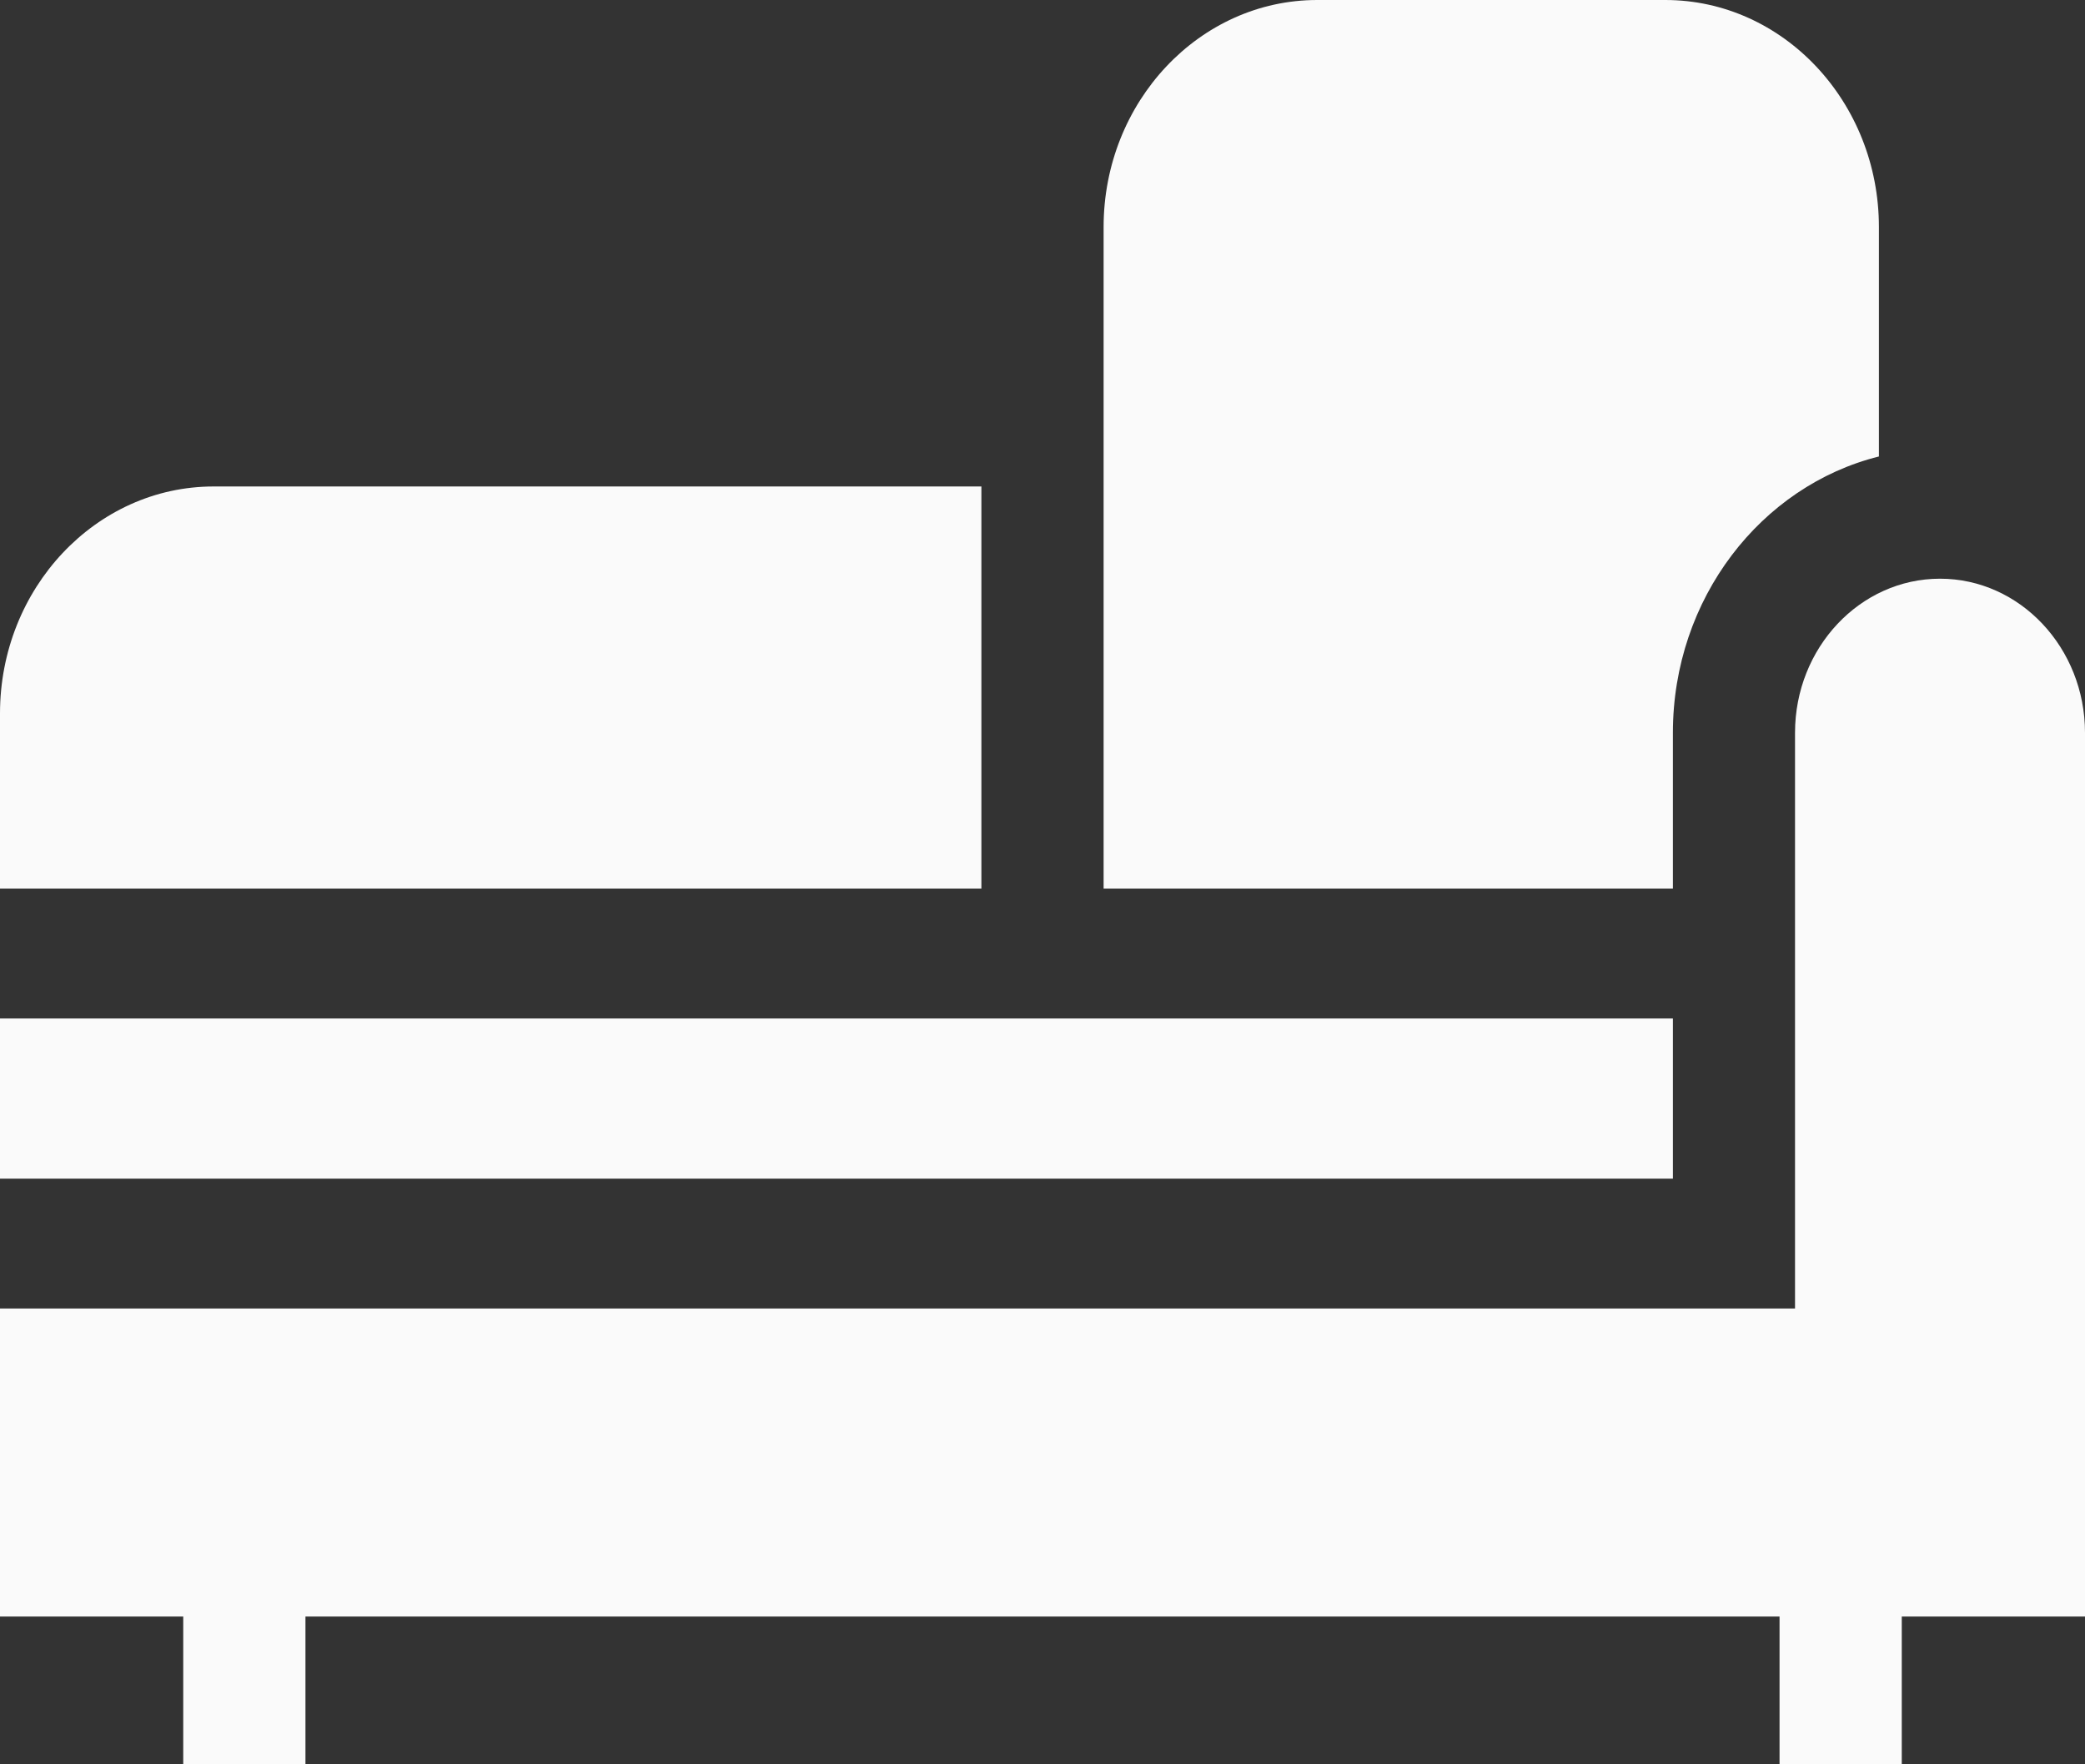 <?xml version="1.0" encoding="UTF-8"?> <svg xmlns="http://www.w3.org/2000/svg" width="26" height="22" viewBox="0 0 26 22" fill="none"><rect x="0" y="0" width="26" height="22" fill="#333333" stroke="none"/><path d="M2.664 6.066C1.195 6.066 0 7.336 0 8.897V11.081H12.238V6.066L2.664 6.066Z" fill="#FAFAFA"></path><path d="M23.43 2.831C23.43 1.27 22.235 0 20.766 0H16.426C14.957 0 13.762 1.27 13.762 2.831V11.081H20.861V9.137C20.861 7.464 21.959 6.059 23.43 5.692V2.831Z" fill="#FAFAFA"></path><path d="M0 12.7H20.861V14.697H0V12.7Z" fill="#FAFAFA"></path><path d="M23.715 20.157H26V9.137C26 8.078 25.189 7.216 24.192 7.216C23.195 7.216 22.384 8.078 22.384 9.137V16.316H0V20.157H2.285V22H3.809V20.157H22.191V22H23.715V20.157Z" fill="#FAFAFA"></path></svg> 